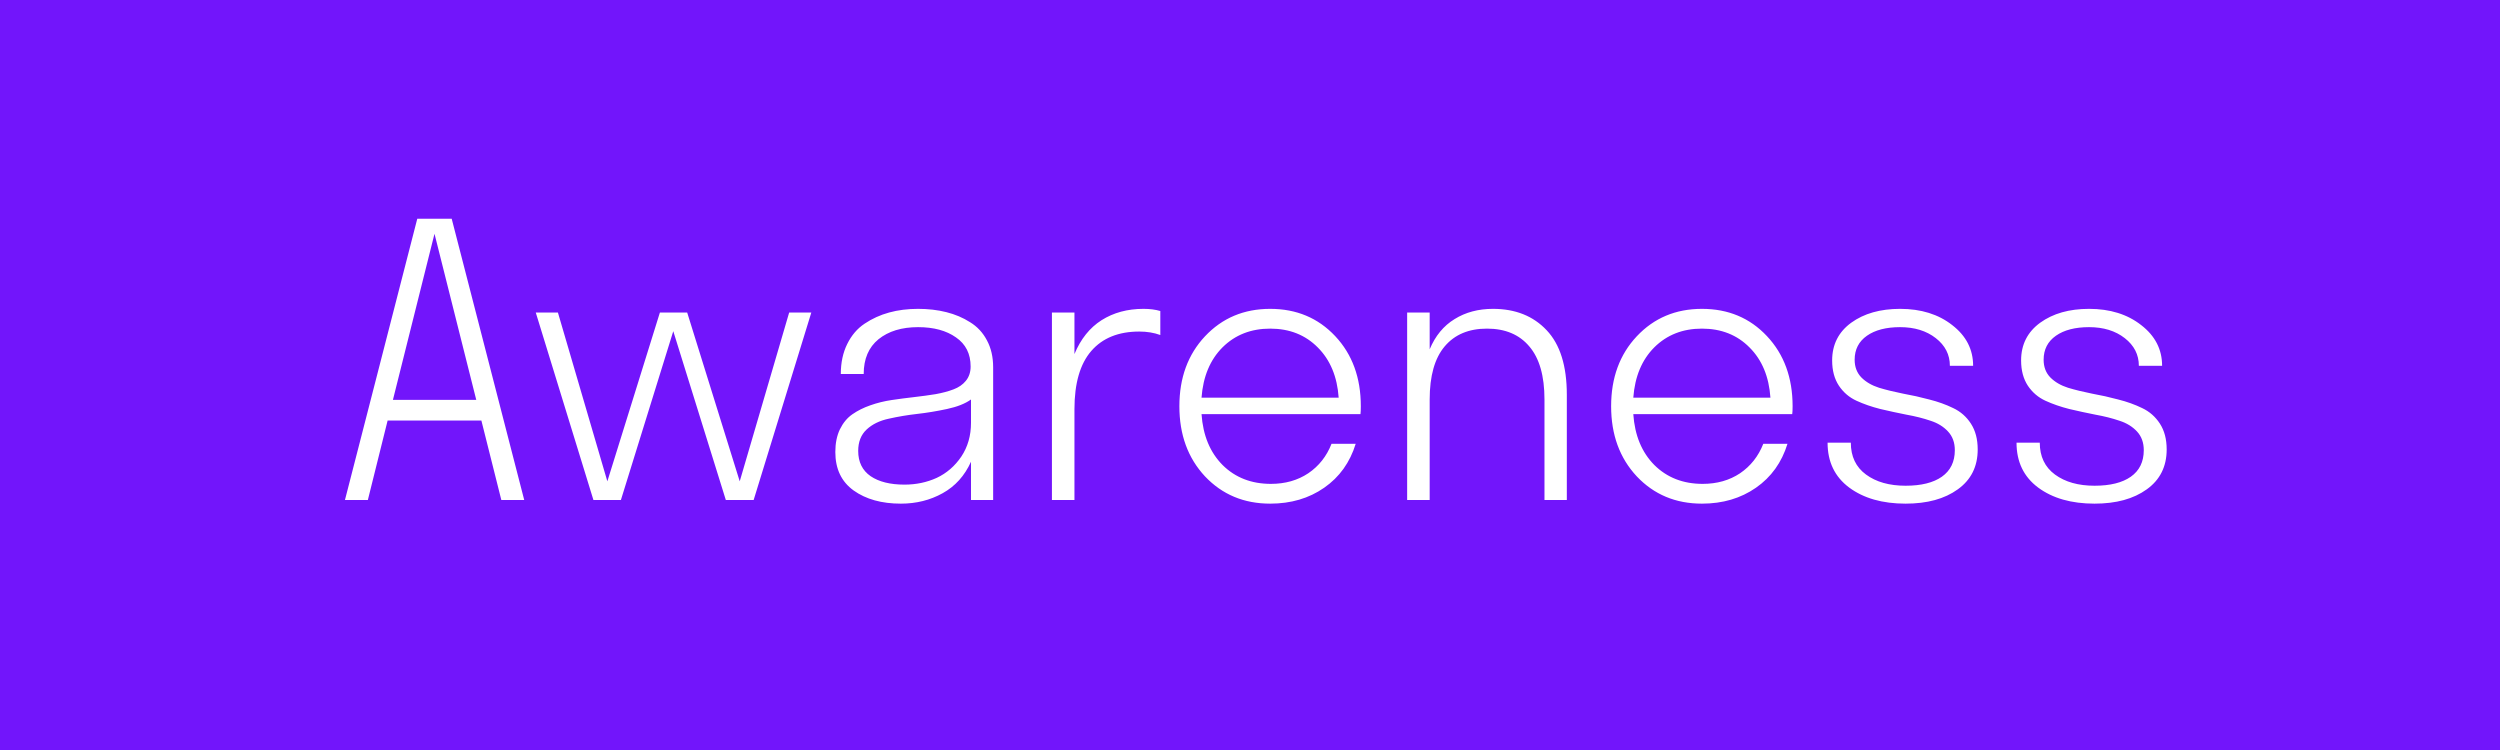 <?xml version="1.0" encoding="UTF-8"?> <svg xmlns="http://www.w3.org/2000/svg" width="100" height="30" viewBox="0 0 100 30" fill="none"> <rect width="100" height="30" fill="#7215FB"></rect> <path d="M13.798 20L16.691 8.75H18.068L20.969 20H20.053L19.255 16.821H15.505L14.714 20H13.798ZM15.717 15.994H19.05L17.38 9.351L15.717 15.994ZM32.453 12.5L30.146 20H29.033L26.931 13.247L24.836 20H23.737L21.43 12.5H22.316L24.294 19.253L26.396 12.5H27.487L29.589 19.253L31.567 12.5H32.453ZM38.84 20V18.469C38.586 19.031 38.208 19.451 37.705 19.729C37.206 20.007 36.65 20.146 36.035 20.146C35.268 20.146 34.638 19.971 34.145 19.619C33.657 19.268 33.413 18.755 33.413 18.081C33.413 17.73 33.474 17.427 33.596 17.173C33.723 16.914 33.889 16.714 34.094 16.572C34.304 16.426 34.543 16.306 34.812 16.213C35.085 16.116 35.371 16.045 35.669 16.001C35.966 15.957 36.264 15.918 36.562 15.884C36.865 15.85 37.15 15.81 37.419 15.767C37.692 15.718 37.932 15.654 38.137 15.576C38.347 15.498 38.513 15.383 38.635 15.232C38.762 15.076 38.825 14.885 38.825 14.661C38.825 14.153 38.63 13.765 38.239 13.496C37.853 13.223 37.348 13.086 36.723 13.086C36.069 13.086 35.541 13.247 35.141 13.569C34.746 13.892 34.548 14.355 34.548 14.961H33.632C33.632 14.507 33.718 14.106 33.889 13.76C34.06 13.413 34.291 13.142 34.584 12.947C34.882 12.747 35.209 12.598 35.566 12.5C35.922 12.402 36.308 12.354 36.723 12.354C37.128 12.354 37.504 12.398 37.851 12.485C38.203 12.573 38.52 12.707 38.803 12.888C39.091 13.064 39.316 13.306 39.477 13.613C39.643 13.921 39.726 14.28 39.726 14.69V20H38.84ZM34.328 18.037C34.328 18.481 34.494 18.818 34.826 19.048C35.158 19.273 35.61 19.385 36.181 19.385C36.645 19.385 37.075 19.294 37.47 19.114C37.866 18.928 38.193 18.645 38.452 18.264C38.71 17.878 38.84 17.427 38.84 16.909V15.979C38.61 16.145 38.291 16.272 37.88 16.36C37.47 16.448 37.07 16.514 36.679 16.558C36.294 16.602 35.917 16.665 35.551 16.748C35.185 16.826 34.89 16.97 34.665 17.18C34.44 17.39 34.328 17.676 34.328 18.037ZM42.978 16.367V20H42.077V12.5H42.978V14.163C43.227 13.562 43.588 13.11 44.062 12.808C44.541 12.505 45.1 12.354 45.739 12.354C45.993 12.354 46.218 12.383 46.413 12.441V13.401C46.159 13.308 45.878 13.262 45.571 13.262C44.741 13.262 44.101 13.521 43.652 14.038C43.203 14.556 42.978 15.332 42.978 16.367ZM54.433 16.25C54.433 16.392 54.428 16.497 54.419 16.565H48.061C48.12 17.415 48.4 18.093 48.903 18.601C49.411 19.104 50.056 19.355 50.837 19.355C51.408 19.355 51.906 19.214 52.331 18.931C52.756 18.643 53.066 18.25 53.261 17.752H54.228C53.998 18.498 53.579 19.084 52.968 19.509C52.358 19.934 51.638 20.146 50.808 20.146C49.758 20.146 48.889 19.783 48.2 19.055C47.517 18.323 47.175 17.388 47.175 16.25C47.175 15.112 47.517 14.18 48.2 13.452C48.889 12.72 49.758 12.354 50.808 12.354C51.857 12.354 52.724 12.717 53.408 13.445C54.091 14.172 54.433 15.107 54.433 16.25ZM50.808 13.145C50.041 13.145 49.406 13.394 48.903 13.892C48.405 14.39 48.124 15.061 48.061 15.906H53.547C53.488 15.066 53.21 14.397 52.712 13.899C52.214 13.396 51.579 13.145 50.808 13.145ZM57.187 15.979V20H56.286V12.5H57.187V13.972C57.412 13.435 57.744 13.032 58.183 12.764C58.623 12.49 59.135 12.354 59.721 12.354C60.615 12.354 61.33 12.639 61.867 13.21C62.404 13.777 62.673 14.636 62.673 15.789V20H61.779V15.979C61.779 15.037 61.577 14.329 61.171 13.855C60.771 13.381 60.207 13.145 59.48 13.145C58.752 13.145 58.188 13.381 57.788 13.855C57.387 14.329 57.187 15.037 57.187 15.979ZM71.704 16.25C71.704 16.392 71.699 16.497 71.689 16.565H65.332C65.39 17.415 65.671 18.093 66.174 18.601C66.682 19.104 67.326 19.355 68.107 19.355C68.679 19.355 69.177 19.214 69.602 18.931C70.026 18.643 70.336 18.25 70.532 17.752H71.499C71.269 18.498 70.849 19.084 70.239 19.509C69.628 19.934 68.908 20.146 68.078 20.146C67.028 20.146 66.159 19.783 65.471 19.055C64.787 18.323 64.445 17.388 64.445 16.25C64.445 15.112 64.787 14.18 65.471 13.452C66.159 12.72 67.028 12.354 68.078 12.354C69.128 12.354 69.995 12.717 70.678 13.445C71.362 14.172 71.704 15.107 71.704 16.25ZM68.078 13.145C67.311 13.145 66.677 13.394 66.174 13.892C65.676 14.39 65.395 15.061 65.332 15.906H70.817C70.759 15.066 70.481 14.397 69.982 13.899C69.484 13.396 68.85 13.145 68.078 13.145ZM79.108 17.979C79.108 18.662 78.842 19.194 78.31 19.575C77.783 19.956 77.087 20.146 76.223 20.146C75.3 20.146 74.548 19.932 73.967 19.502C73.391 19.072 73.103 18.474 73.103 17.707H74.033C74.033 18.259 74.235 18.684 74.641 18.982C75.046 19.28 75.573 19.429 76.223 19.429C76.848 19.429 77.331 19.309 77.673 19.07C78.019 18.826 78.193 18.472 78.193 18.008C78.193 17.705 78.103 17.456 77.922 17.261C77.741 17.065 77.507 16.921 77.219 16.829C76.931 16.731 76.611 16.65 76.259 16.587C75.913 16.519 75.564 16.443 75.212 16.36C74.865 16.272 74.548 16.162 74.26 16.03C73.972 15.898 73.737 15.698 73.557 15.43C73.376 15.156 73.286 14.819 73.286 14.419C73.286 13.784 73.54 13.281 74.047 12.91C74.56 12.539 75.212 12.354 76.003 12.354C76.843 12.354 77.539 12.571 78.09 13.005C78.647 13.435 78.925 13.977 78.925 14.631H77.995C77.995 14.187 77.807 13.818 77.431 13.525C77.055 13.232 76.579 13.086 76.003 13.086C75.446 13.086 75.004 13.201 74.677 13.43C74.35 13.66 74.186 13.979 74.186 14.39C74.186 14.678 74.277 14.915 74.457 15.1C74.638 15.281 74.873 15.418 75.161 15.51C75.454 15.598 75.773 15.676 76.12 15.745C76.472 15.808 76.821 15.886 77.168 15.979C77.519 16.067 77.839 16.182 78.127 16.323C78.42 16.46 78.657 16.668 78.837 16.946C79.018 17.224 79.108 17.568 79.108 17.979ZM86.667 17.979C86.667 18.662 86.401 19.194 85.869 19.575C85.341 19.956 84.645 20.146 83.781 20.146C82.858 20.146 82.106 19.932 81.525 19.502C80.949 19.072 80.661 18.474 80.661 17.707H81.591C81.591 18.259 81.794 18.684 82.199 18.982C82.605 19.28 83.132 19.429 83.781 19.429C84.406 19.429 84.89 19.309 85.231 19.07C85.578 18.826 85.751 18.472 85.751 18.008C85.751 17.705 85.661 17.456 85.481 17.261C85.3 17.065 85.065 16.921 84.777 16.829C84.489 16.731 84.169 16.65 83.818 16.587C83.471 16.519 83.122 16.443 82.77 16.36C82.424 16.272 82.106 16.162 81.818 16.03C81.53 15.898 81.296 15.698 81.115 15.43C80.935 15.156 80.844 14.819 80.844 14.419C80.844 13.784 81.098 13.281 81.606 12.91C82.119 12.539 82.77 12.354 83.561 12.354C84.401 12.354 85.097 12.571 85.649 13.005C86.206 13.435 86.484 13.977 86.484 14.631H85.554C85.554 14.187 85.366 13.818 84.99 13.525C84.614 13.232 84.138 13.086 83.561 13.086C83.005 13.086 82.563 13.201 82.236 13.43C81.909 13.66 81.745 13.979 81.745 14.39C81.745 14.678 81.835 14.915 82.016 15.1C82.197 15.281 82.431 15.418 82.719 15.51C83.012 15.598 83.332 15.676 83.679 15.745C84.03 15.808 84.379 15.886 84.726 15.979C85.078 16.067 85.397 16.182 85.686 16.323C85.978 16.46 86.215 16.668 86.396 16.946C86.577 17.224 86.667 17.568 86.667 17.979Z" fill="white"></path> </svg> 